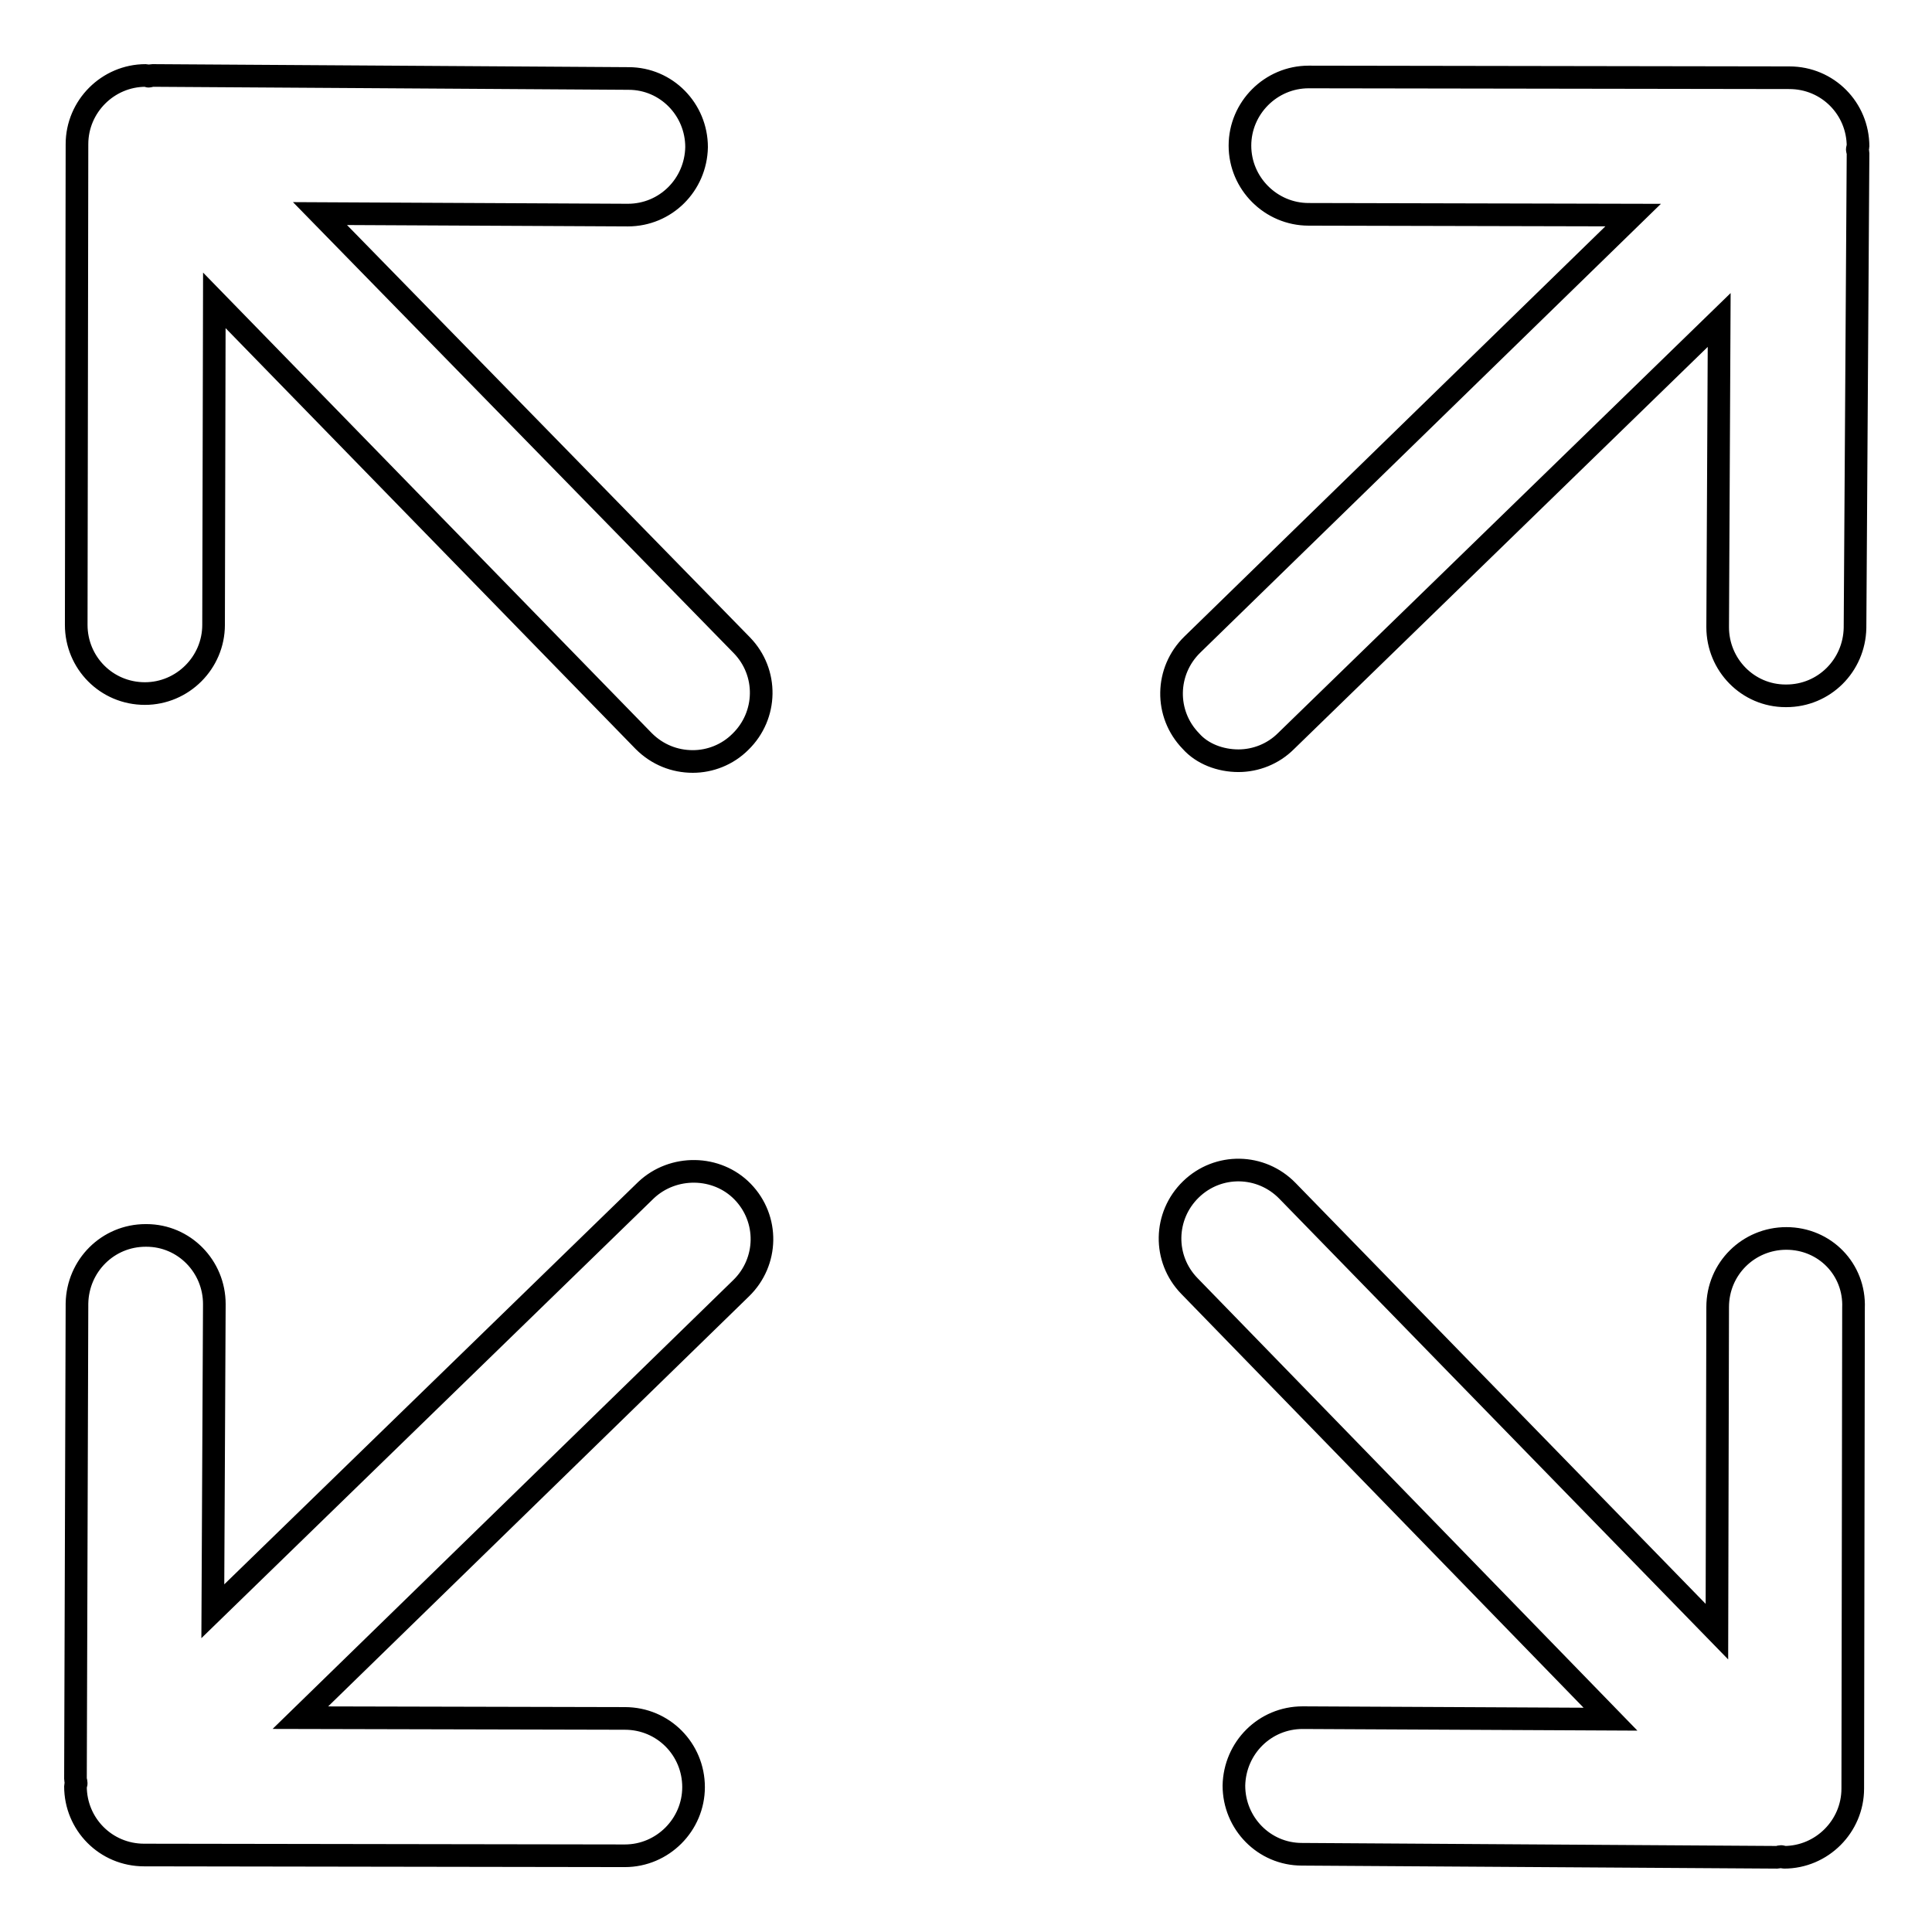 <?xml version="1.0" encoding="utf-8"?>
<!-- Svg Vector Icons : http://www.onlinewebfonts.com/icon -->
<!DOCTYPE svg PUBLIC "-//W3C//DTD SVG 1.1//EN" "http://www.w3.org/Graphics/SVG/1.1/DTD/svg11.dtd">
<svg version="1.1" xmlns="http://www.w3.org/2000/svg" xmlns:xlink="http://www.w3.org/1999/xlink" x="0px" y="0px" viewBox="0 0 256 256" enable-background="new 0 0 256 256" xml:space="preserve">
<g> <path stroke-width="3" fill-opacity="0" stroke="#000000"  d="M164.1,100.8c2.3,0,4.6-0.9,6.3-2.6l57.4-55.8l-0.2,40.7c0,5,4,9.1,9,9.1c0,0,0,0,0.1,0c5,0,9-4,9.1-9 l0.4-62.9c0-0.2-0.1-0.4-0.1-0.5c0-0.1,0.1-0.3,0.1-0.4c0-5-4-9.1-9.1-9.1l-63.7-0.1h0c-5,0-9.1,4.1-9.1,9.1c0,5,4.1,9.1,9.1,9.1 l43,0.1l-58.4,56.9c-3.6,3.5-3.7,9.2-0.2,12.8C159.3,99.9,161.7,100.8,164.1,100.8z M236.7,164.1L236.7,164.1c-5,0-9.1,4-9.1,9.1 l-0.1,43l-56.9-58.4c-3.5-3.6-9.2-3.7-12.8-0.2c-3.6,3.5-3.7,9.2-0.2,12.8l55.8,57.4l-40.7-0.2c0,0,0,0-0.1,0c-5,0-9,4-9.1,9 c0,5,4,9.1,9,9.1l62.9,0.4c0,0,0,0,0.1,0c0.2,0,0.3-0.1,0.5-0.1c0.1,0,0.3,0.1,0.4,0.1h0c5,0,9.1-4.1,9.1-9.1l0.1-63.7 C245.8,168.2,241.8,164.1,236.7,164.1z M42.4,28.3l40.7,0.2c0,0,0,0,0.1,0c5,0,9-4,9.1-9c0-5-4-9.1-9-9.1L20.3,10c0,0,0,0-0.1,0 c-0.2,0-0.4,0.1-0.5,0.1c-0.1,0-0.2-0.1-0.4-0.1h0c-5,0-9.1,4.1-9.1,9.1l-0.1,63.7c0,5,4,9.1,9.1,9.1h0c5,0,9.1-4.1,9.1-9.1l0.1-43 l56.9,58.4c1.8,1.8,4.1,2.7,6.5,2.7c2.3,0,4.6-0.9,6.3-2.6c3.6-3.5,3.7-9.2,0.2-12.8L42.4,28.3z M85.6,157.7l-57.4,55.8l0.2-40.7 c0-5-4-9.1-9-9.1c0,0,0,0-0.1,0c-5,0-9,4-9.1,9L10,235.7c0,0.2,0.1,0.4,0.1,0.6c0,0.1-0.1,0.2-0.1,0.4c0,5,4,9.1,9.1,9.1l63.7,0.1 h0c5,0,9.1-4.1,9.1-9.1c0-5-4-9.1-9.1-9.1l-43-0.1l58.4-56.9c3.6-3.5,3.7-9.2,0.2-12.8C95,154.4,89.2,154.3,85.6,157.7z"/></g>
</svg>